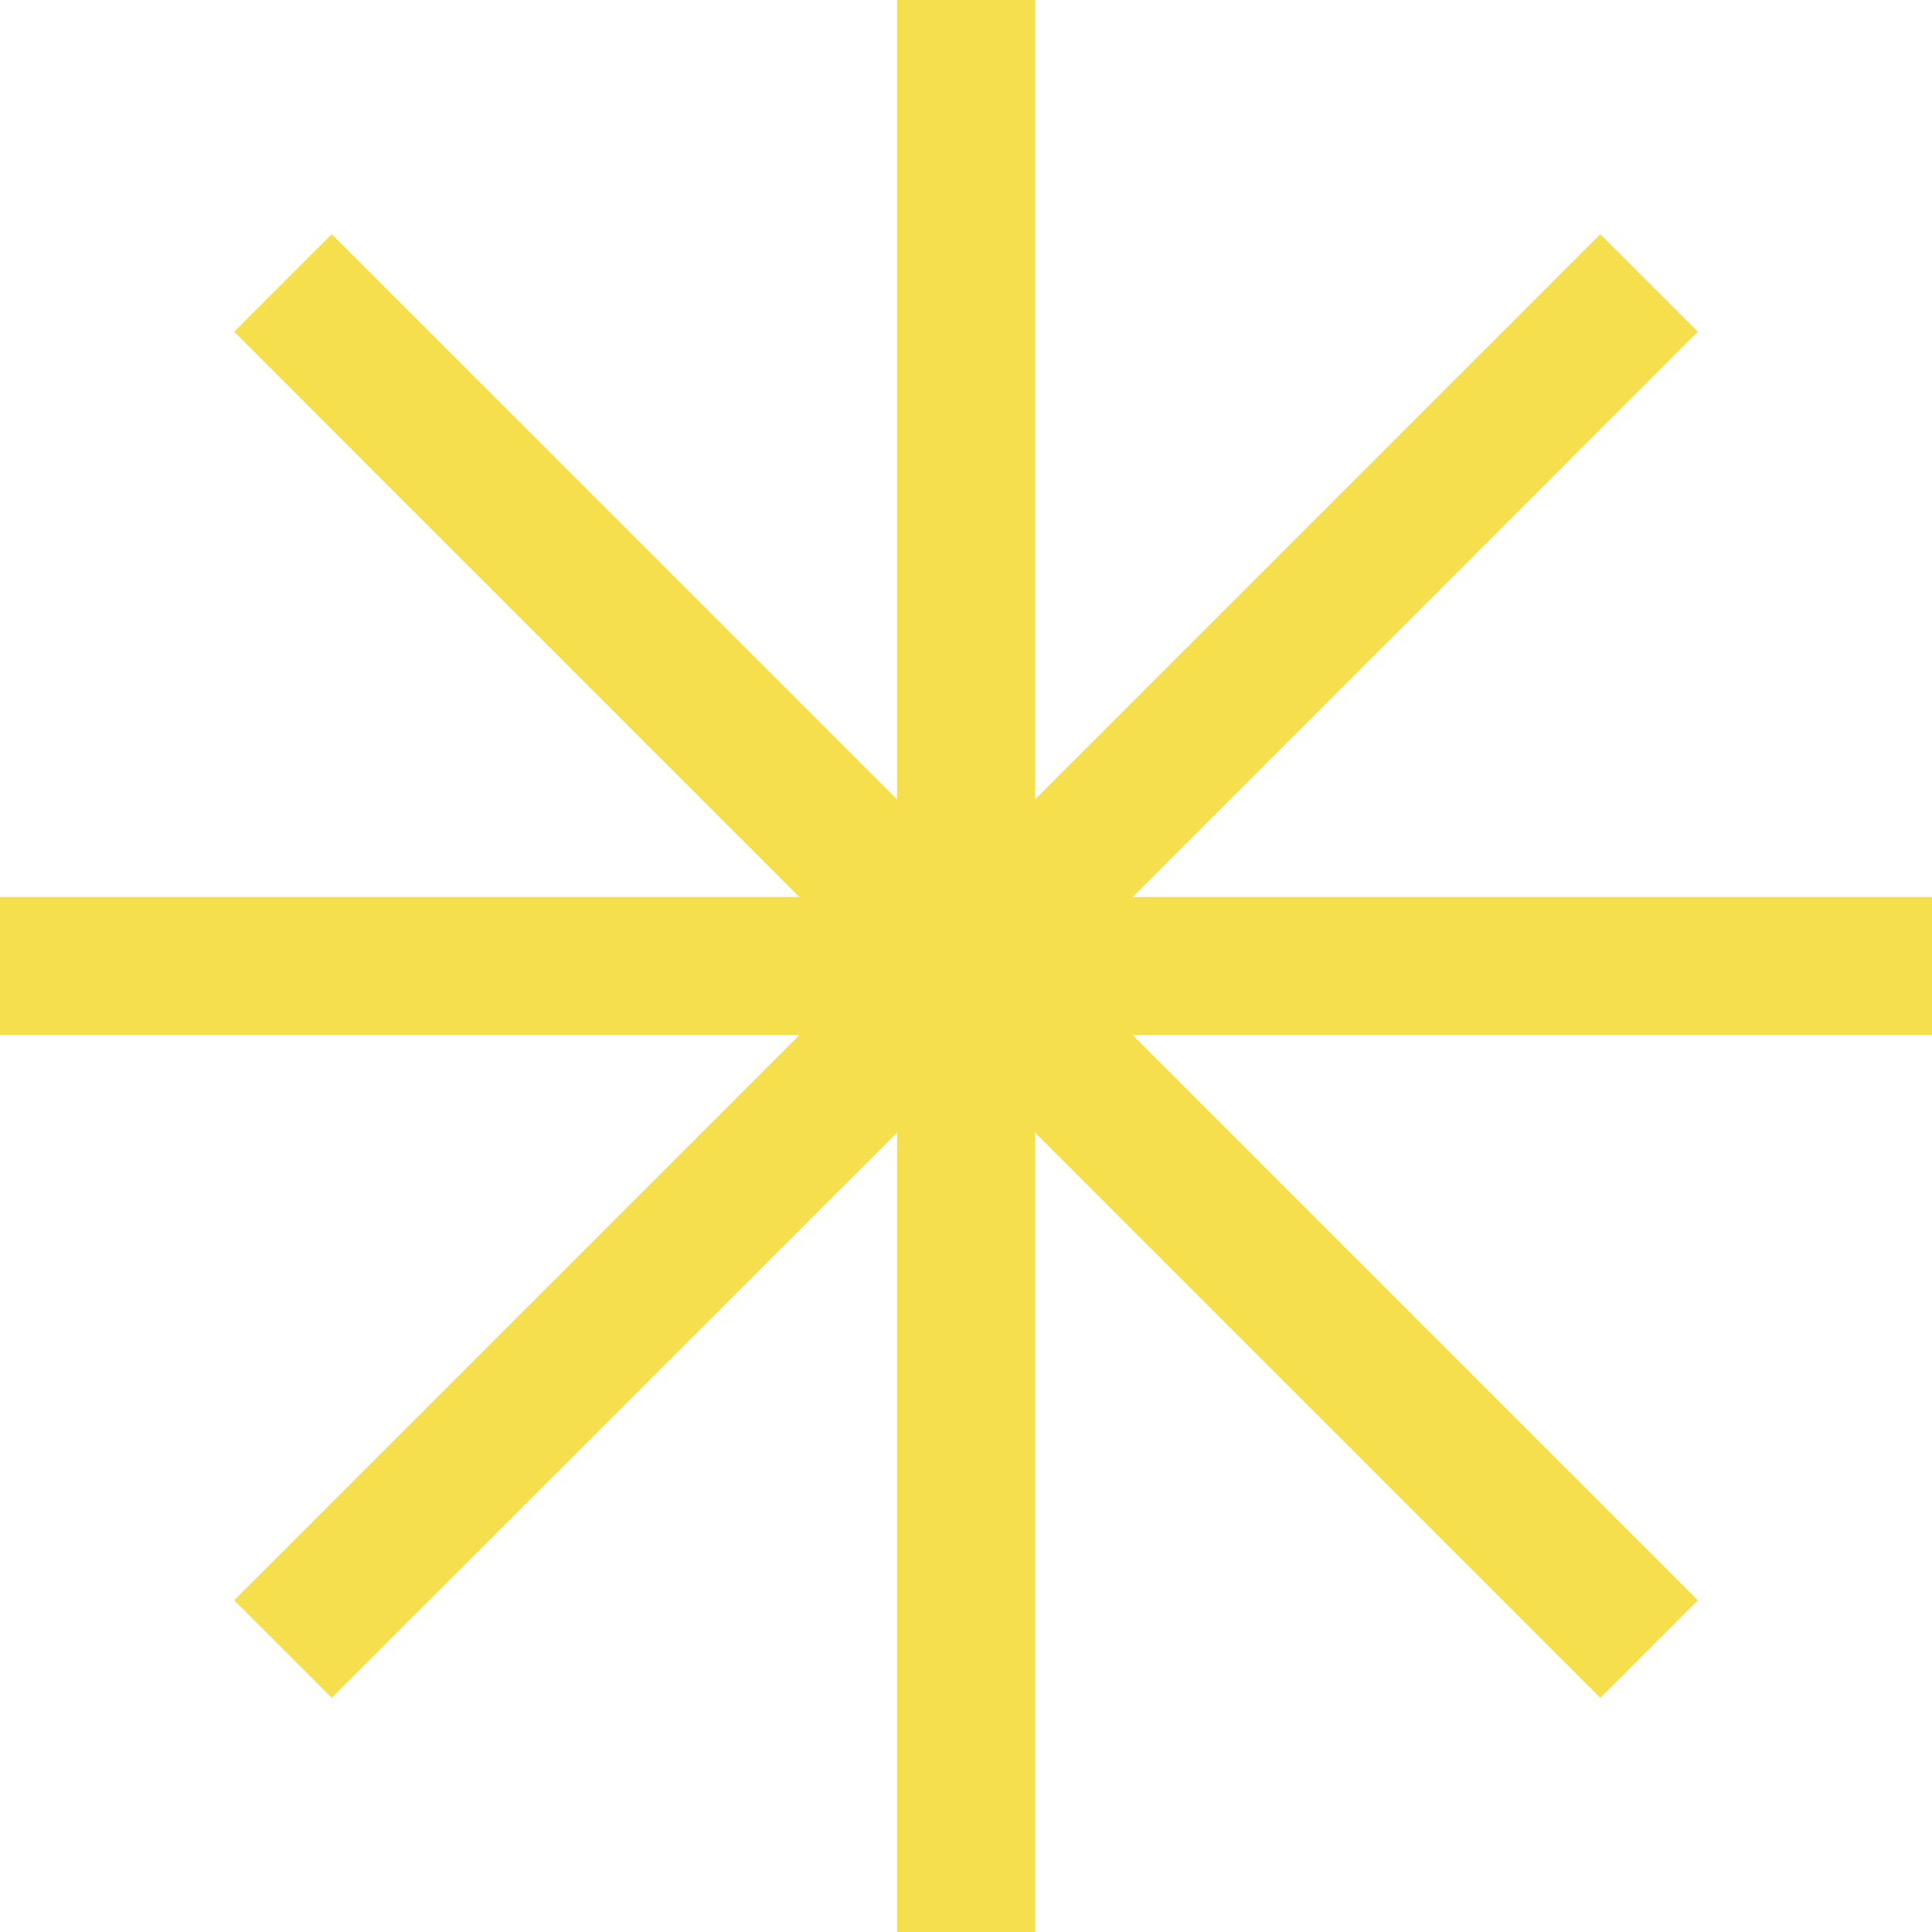 <?xml version="1.0" encoding="UTF-8"?> <svg xmlns="http://www.w3.org/2000/svg" width="30" height="30" viewBox="0 0 30 30" fill="none"><path fill-rule="evenodd" clip-rule="evenodd" d="M16.072 0H13.929V12.413L5.151 3.636L3.636 5.151L12.413 13.929H0V16.072H12.413L3.636 24.849L5.151 26.364L13.929 17.587V30H16.072V17.587L24.849 26.364L26.364 24.849L17.587 16.072H30V13.929H17.587L26.364 5.151L24.849 3.636L16.072 12.413V0Z" fill="#F5DF4D"></path></svg> 